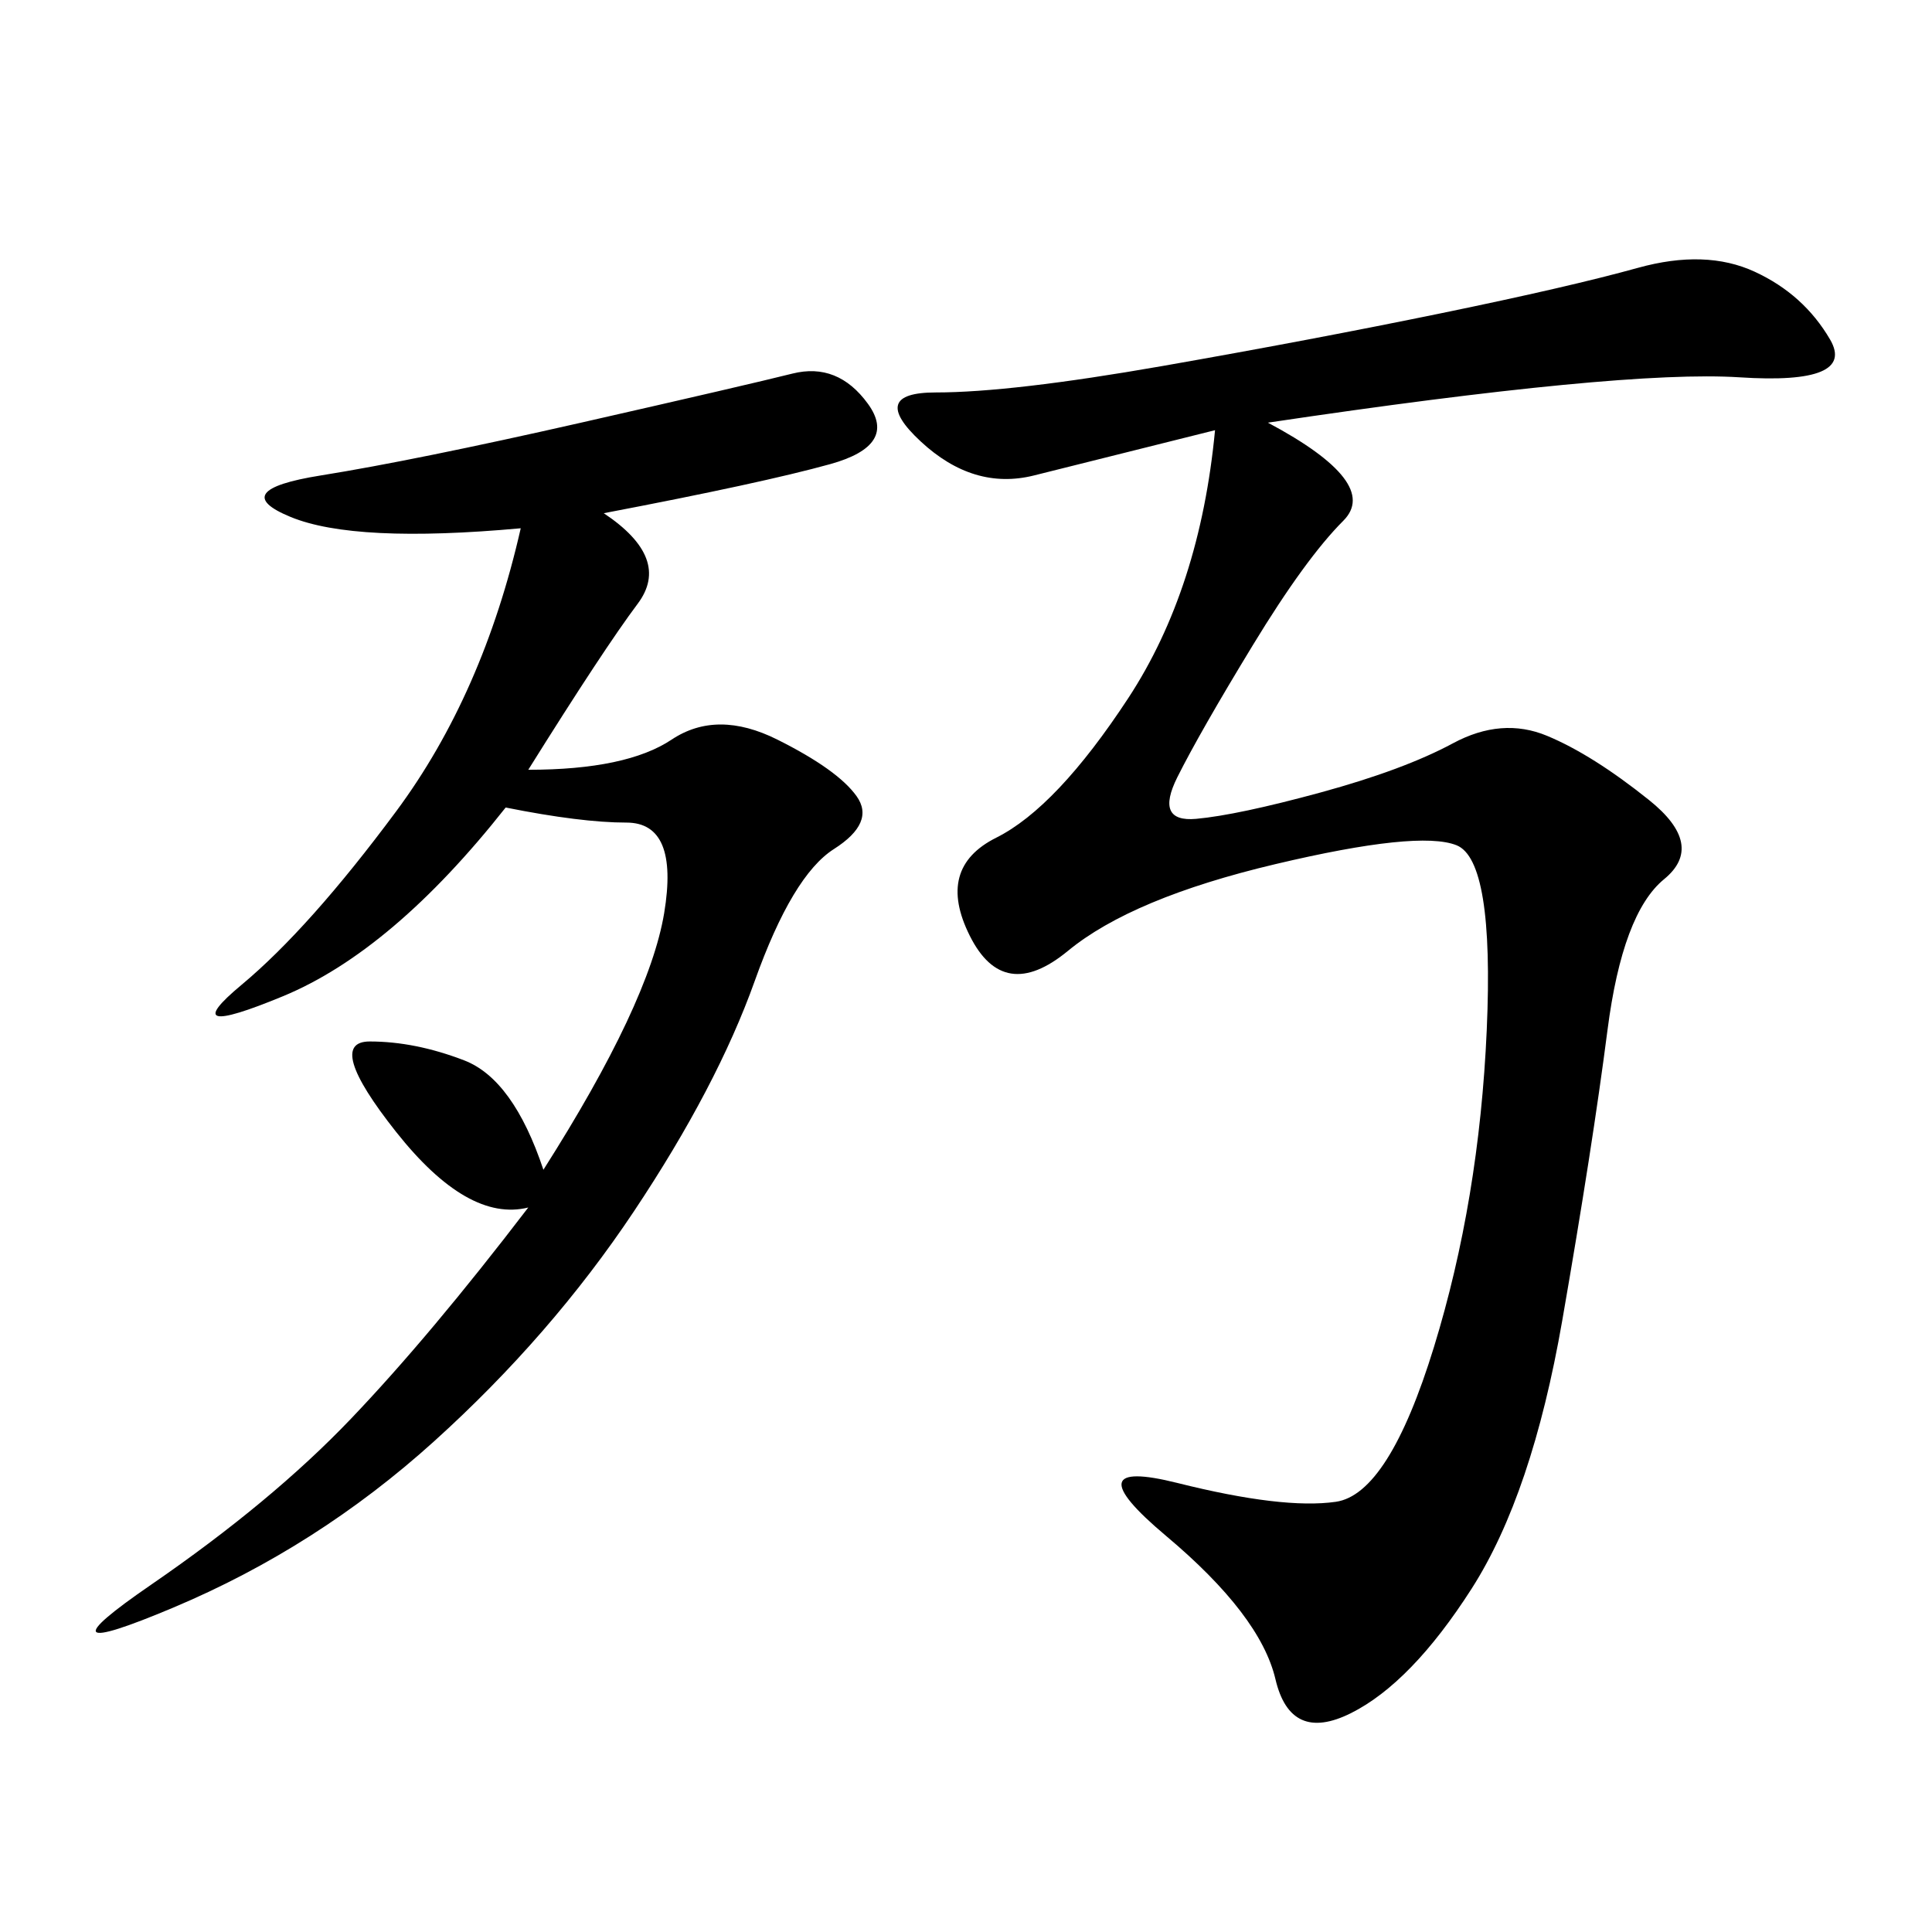 <svg xmlns="http://www.w3.org/2000/svg" xmlns:xlink="http://www.w3.org/1999/xlink" width="300" height="300"><path d="M196.88 65.63Q214.45 75 208.59 80.86Q202.73 86.72 194.53 100.20Q186.33 113.67 182.81 120.70Q179.30 127.73 185.74 127.15Q192.19 126.56 205.08 123.05Q217.97 119.53 225.59 115.43Q233.20 111.33 240.23 114.26Q247.27 117.19 256.05 124.22Q264.84 131.25 258.40 136.52Q251.95 141.80 249.61 159.96Q247.27 178.13 242.58 205.08Q237.89 232.03 228.52 246.68Q219.14 261.33 209.77 266.02Q200.39 270.70 198.05 260.74Q195.70 250.78 181.05 238.48Q166.41 226.17 182.81 230.27Q199.22 234.38 207.42 233.20Q215.63 232.03 222.66 209.18Q229.69 186.33 230.86 159.96Q232.03 133.59 226.17 131.25Q220.31 128.91 198.05 134.18Q175.78 139.45 165.82 147.66Q155.86 155.86 150.59 145.31Q145.31 134.77 154.69 130.08Q164.06 125.39 175.20 108.40Q186.33 91.41 188.67 66.80L188.67 66.80L160.55 73.83Q151.17 76.17 142.97 68.55Q134.77 60.94 145.31 60.94L145.31 60.94Q157.03 60.94 180.47 56.84Q203.91 52.73 223.83 48.63Q243.75 44.53 254.30 41.60Q264.84 38.67 272.46 42.19Q280.08 45.70 284.18 52.73Q288.28 59.77 270.12 58.59Q251.95 57.42 196.88 65.63L196.88 65.63ZM93.75 79.69Q104.30 86.72 99.02 93.75Q93.75 100.78 82.03 119.53L82.03 119.53Q97.27 119.53 104.30 114.84Q111.33 110.16 120.70 114.84Q130.08 119.53 133.01 123.63Q135.94 127.73 129.49 131.84Q123.05 135.94 117.19 152.34Q111.33 168.75 98.44 188.09Q85.55 207.42 67.38 223.83Q49.22 240.23 26.95 249.61Q4.69 258.98 23.44 246.09Q42.19 233.20 54.49 220.31Q66.80 207.42 82.03 187.50L82.03 187.50Q72.66 189.84 61.52 175.78Q50.39 161.72 57.42 161.72L57.42 161.72Q64.45 161.72 72.07 164.65Q79.69 167.58 84.38 181.64L84.38 181.64Q100.78 155.86 103.13 141.80Q105.47 127.73 97.27 127.73L97.27 127.73Q90.23 127.73 78.52 125.39L78.52 125.39Q60.94 147.66 43.95 154.69Q26.95 161.72 37.50 152.93Q48.05 144.14 61.52 125.98Q75 107.81 80.86 82.03L80.86 82.03Q55.08 84.38 45.12 80.27Q35.16 76.17 49.80 73.83Q64.45 71.48 90.23 65.63Q116.02 59.77 123.05 58.01Q130.08 56.25 134.77 62.70Q139.45 69.14 128.91 72.07Q118.36 75 93.75 79.69L93.75 79.69Z"/></svg>